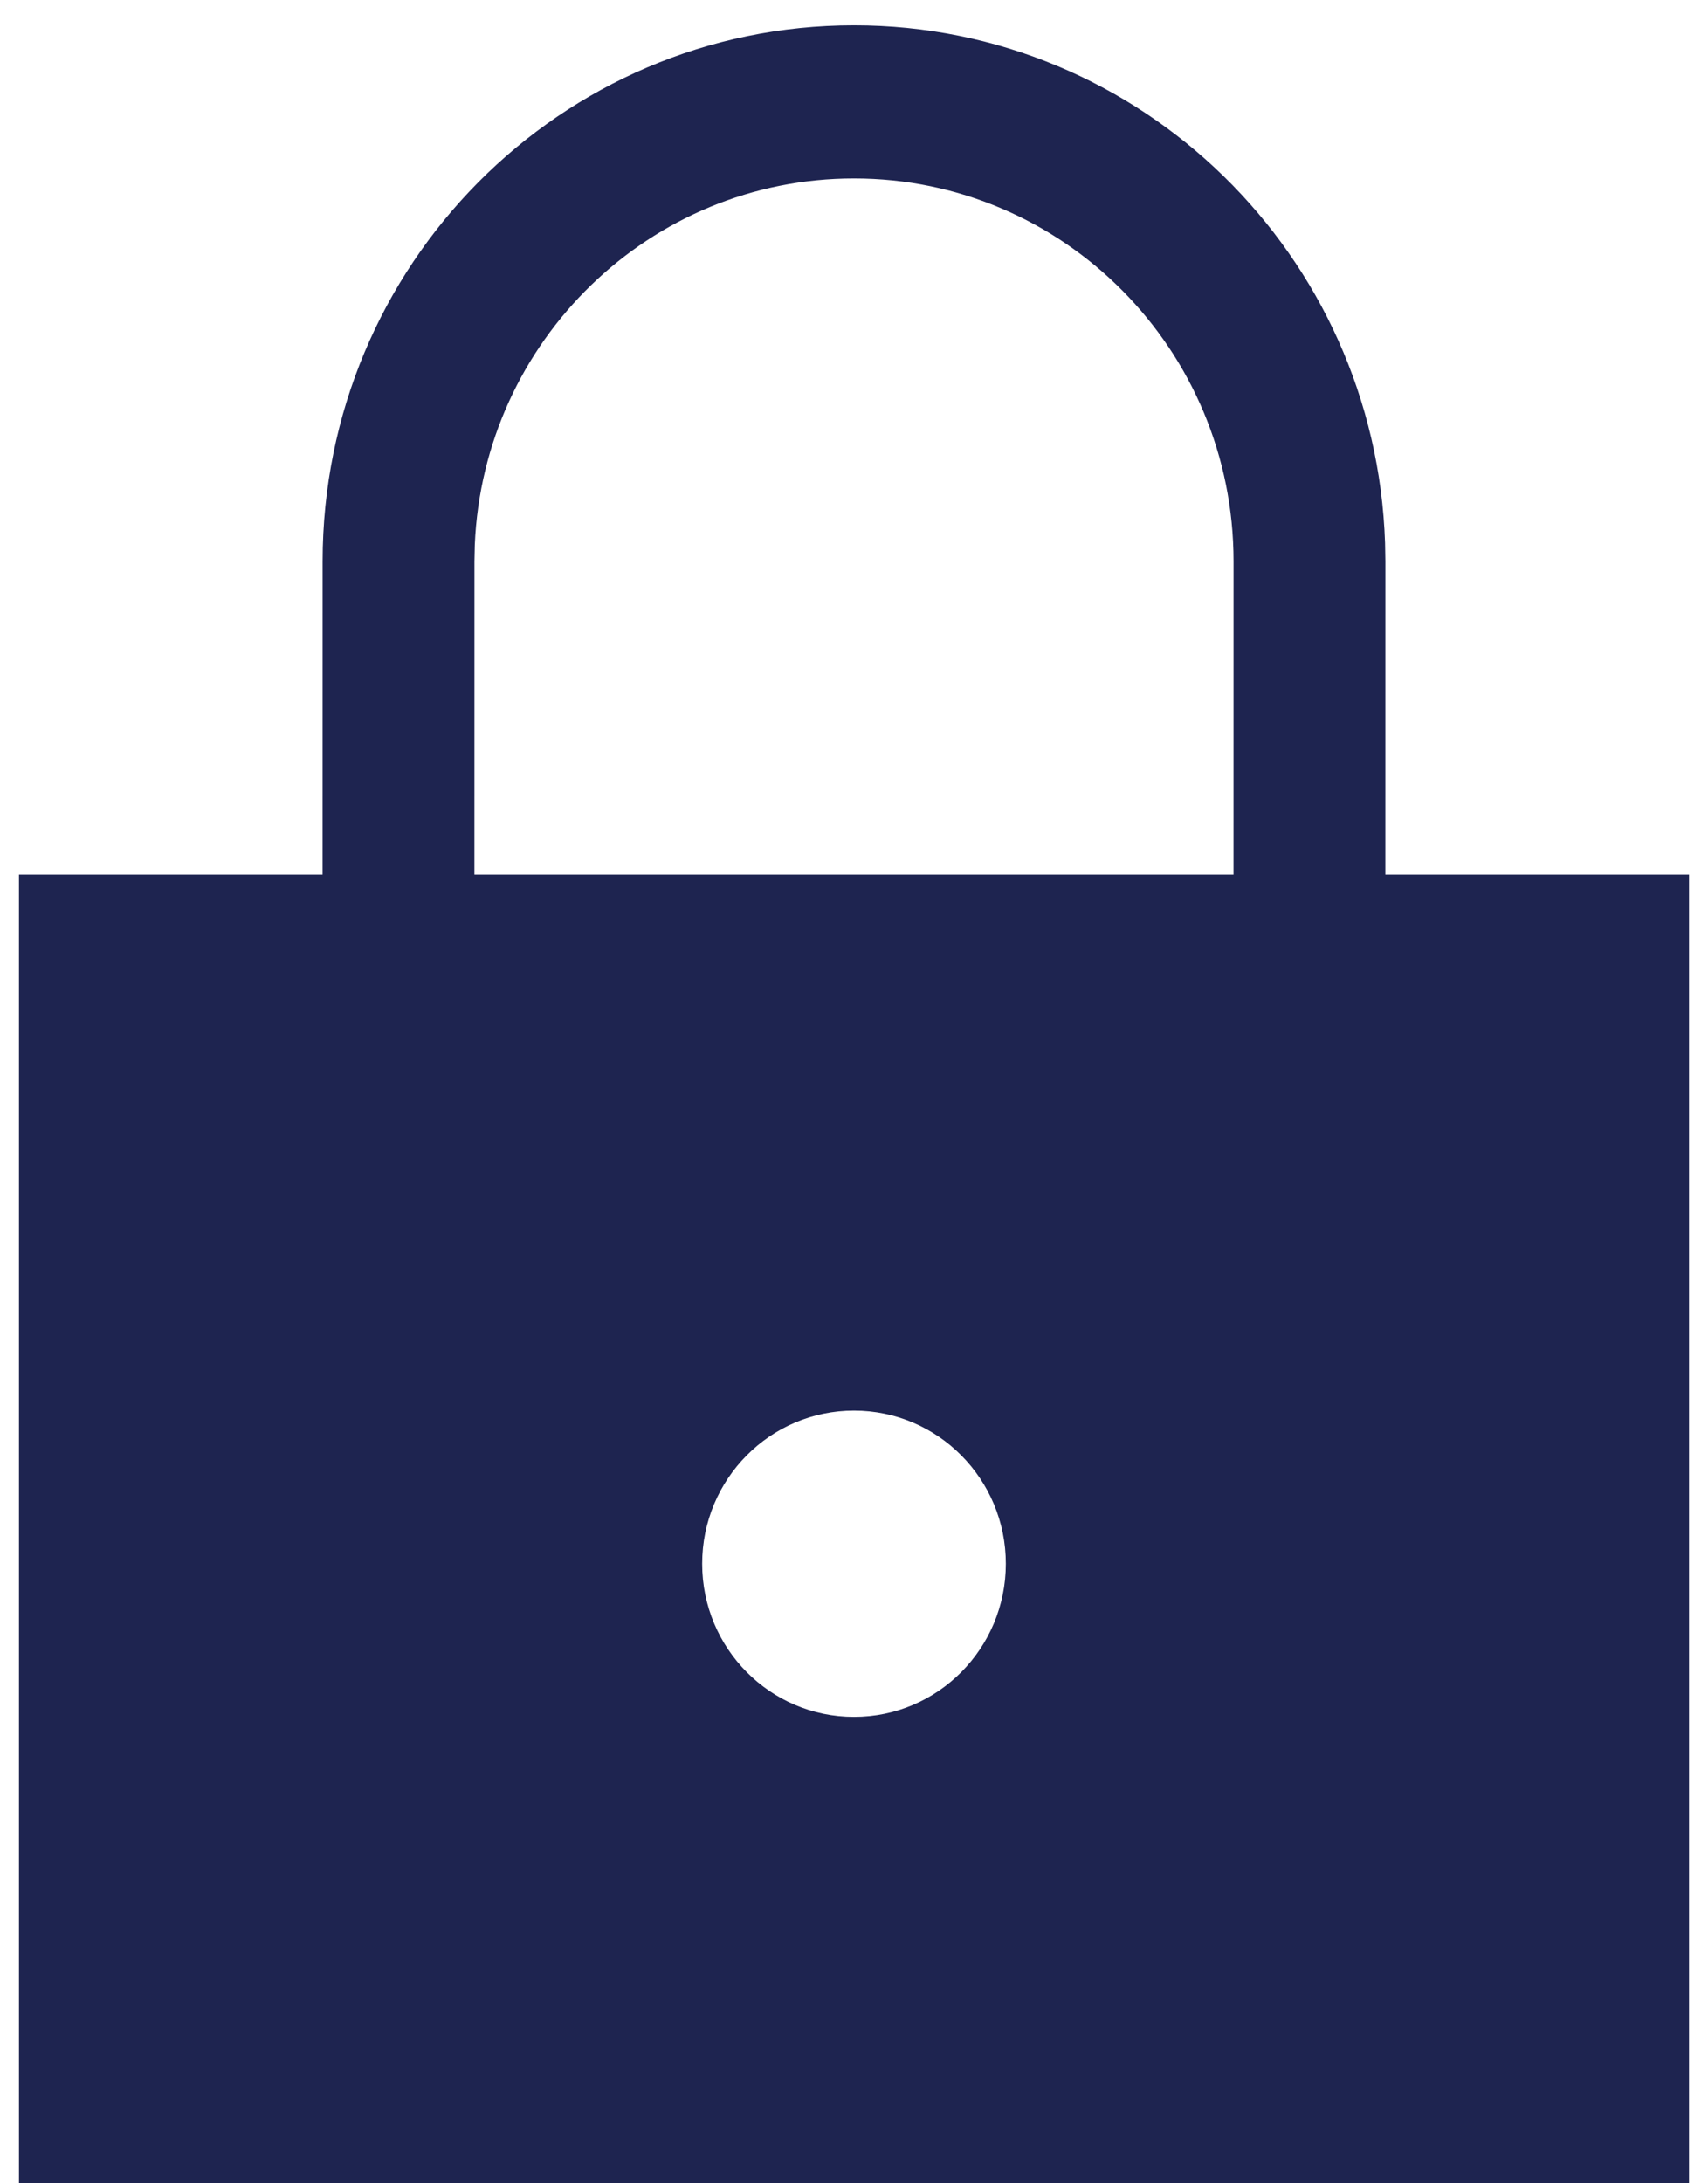 <?xml version="1.0" encoding="UTF-8"?>
<svg width="54px" height="69px" viewBox="0 0 54 69" version="1.1" xmlns="http://www.w3.org/2000/svg" xmlns:xlink="http://www.w3.org/1999/xlink">
    <title>icons/Customer_journey</title>
    <defs>
        <filter id="filter-1">
            <feColorMatrix in="SourceGraphic" type="matrix" values="0 0 0 0 1 0 0 0 0 1 0 0 0 0 1 0 0 0 1 0"></feColorMatrix>
        </filter>
    </defs>
    <g id="Desktop" stroke="none" stroke-width="1" fill="none" fill-rule="evenodd">
        <g id="Solutions_Overview_desk" transform="translate(-783, -1426)">
            <g id="block" transform="translate(0, 1046)">
                <g id="card/icon-text" transform="translate(744, 350)">
                    <g id="icons/Customer_journey" transform="translate(22, 22)" filter="url(#filter-1)">
                        <g>
                            <path d="M44,8.8 C53.085,8.8 60.486,16.072 60.79,25.158 L60.8,25.74 L60.799,35.639 L70.4,35.64 L70.4,77 L17.6,77 L17.6,35.64 L27.199,35.639 L27.2,25.74 C27.2,16.384 34.722,8.8 44,8.8 Z M44,52.58 C41.349,52.58 39.2,54.747 39.2,57.42 C39.2,60.093 41.349,62.26 44,62.26 C46.651,62.26 48.8,60.093 48.8,57.42 C48.8,54.747 46.651,52.58 44,52.58 Z M44,13.64 C37.547,13.64 32.284,18.776 32.011,25.215 L32,25.74 L31.999,35.639 L55.999,35.639 L56,25.74 C56,19.057 50.627,13.64 44,13.64 Z" id="Combined-Shape" fill="#1E2450" fill-rule="nonzero"></path>
                        </g>
                    </g>
                </g>
            </g>
        </g>
    </g>
</svg>